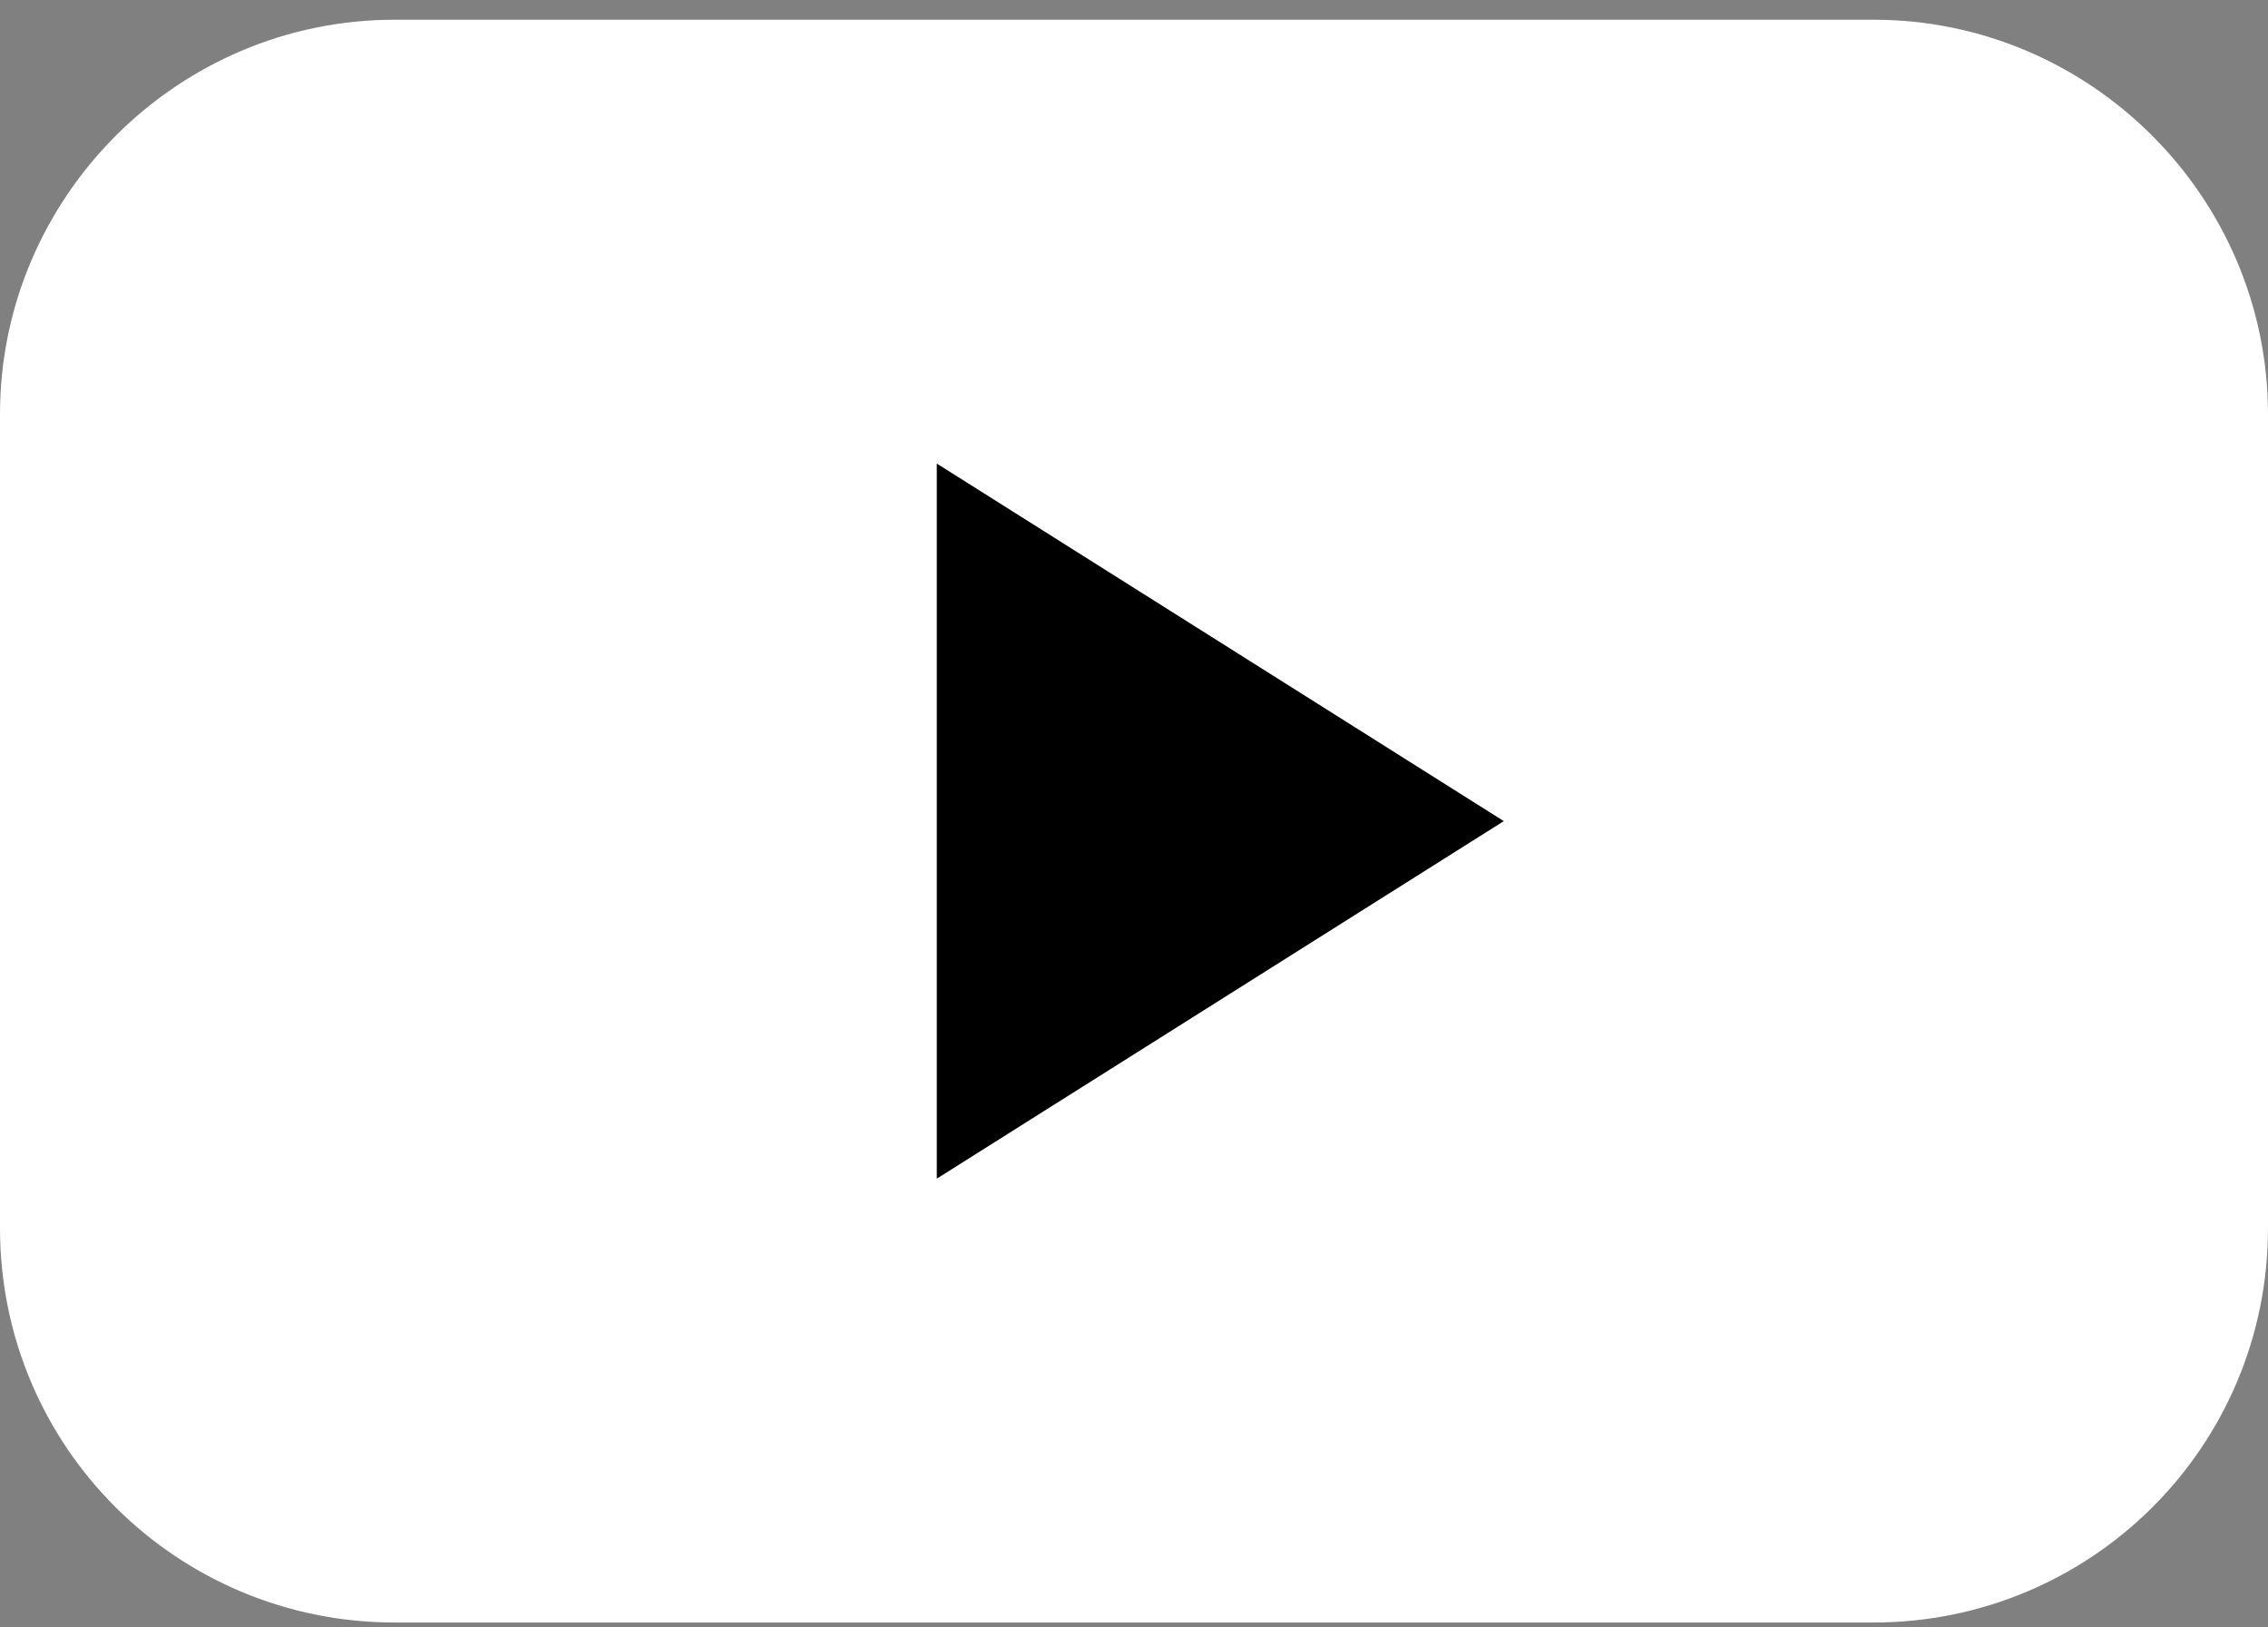 <svg version="1.2" xmlns="http://www.w3.org/2000/svg" viewBox="0 0 92 66" width="92" height="66">
	<rect x="0" y="0" width="92" height="66" fill="#808080" stroke="none"/>
	<title>image</title>
	<style>
		.s0 { fill: #ffffff } 
		.s1 { fill: #000000 } 
	</style>
	<path id="Layer" class="s0" d="m0 16.8c0-8.8 7.2-16 16-16h60c8.8 0 16 7.2 16 16v33c0 8.9-7.2 16-16 16h-60c-8.8 0-16-7.1-16-16z"/>
	<path id="Layer" class="s1" d="m61 33.3l-23 14.5v-29z"/>
</svg>